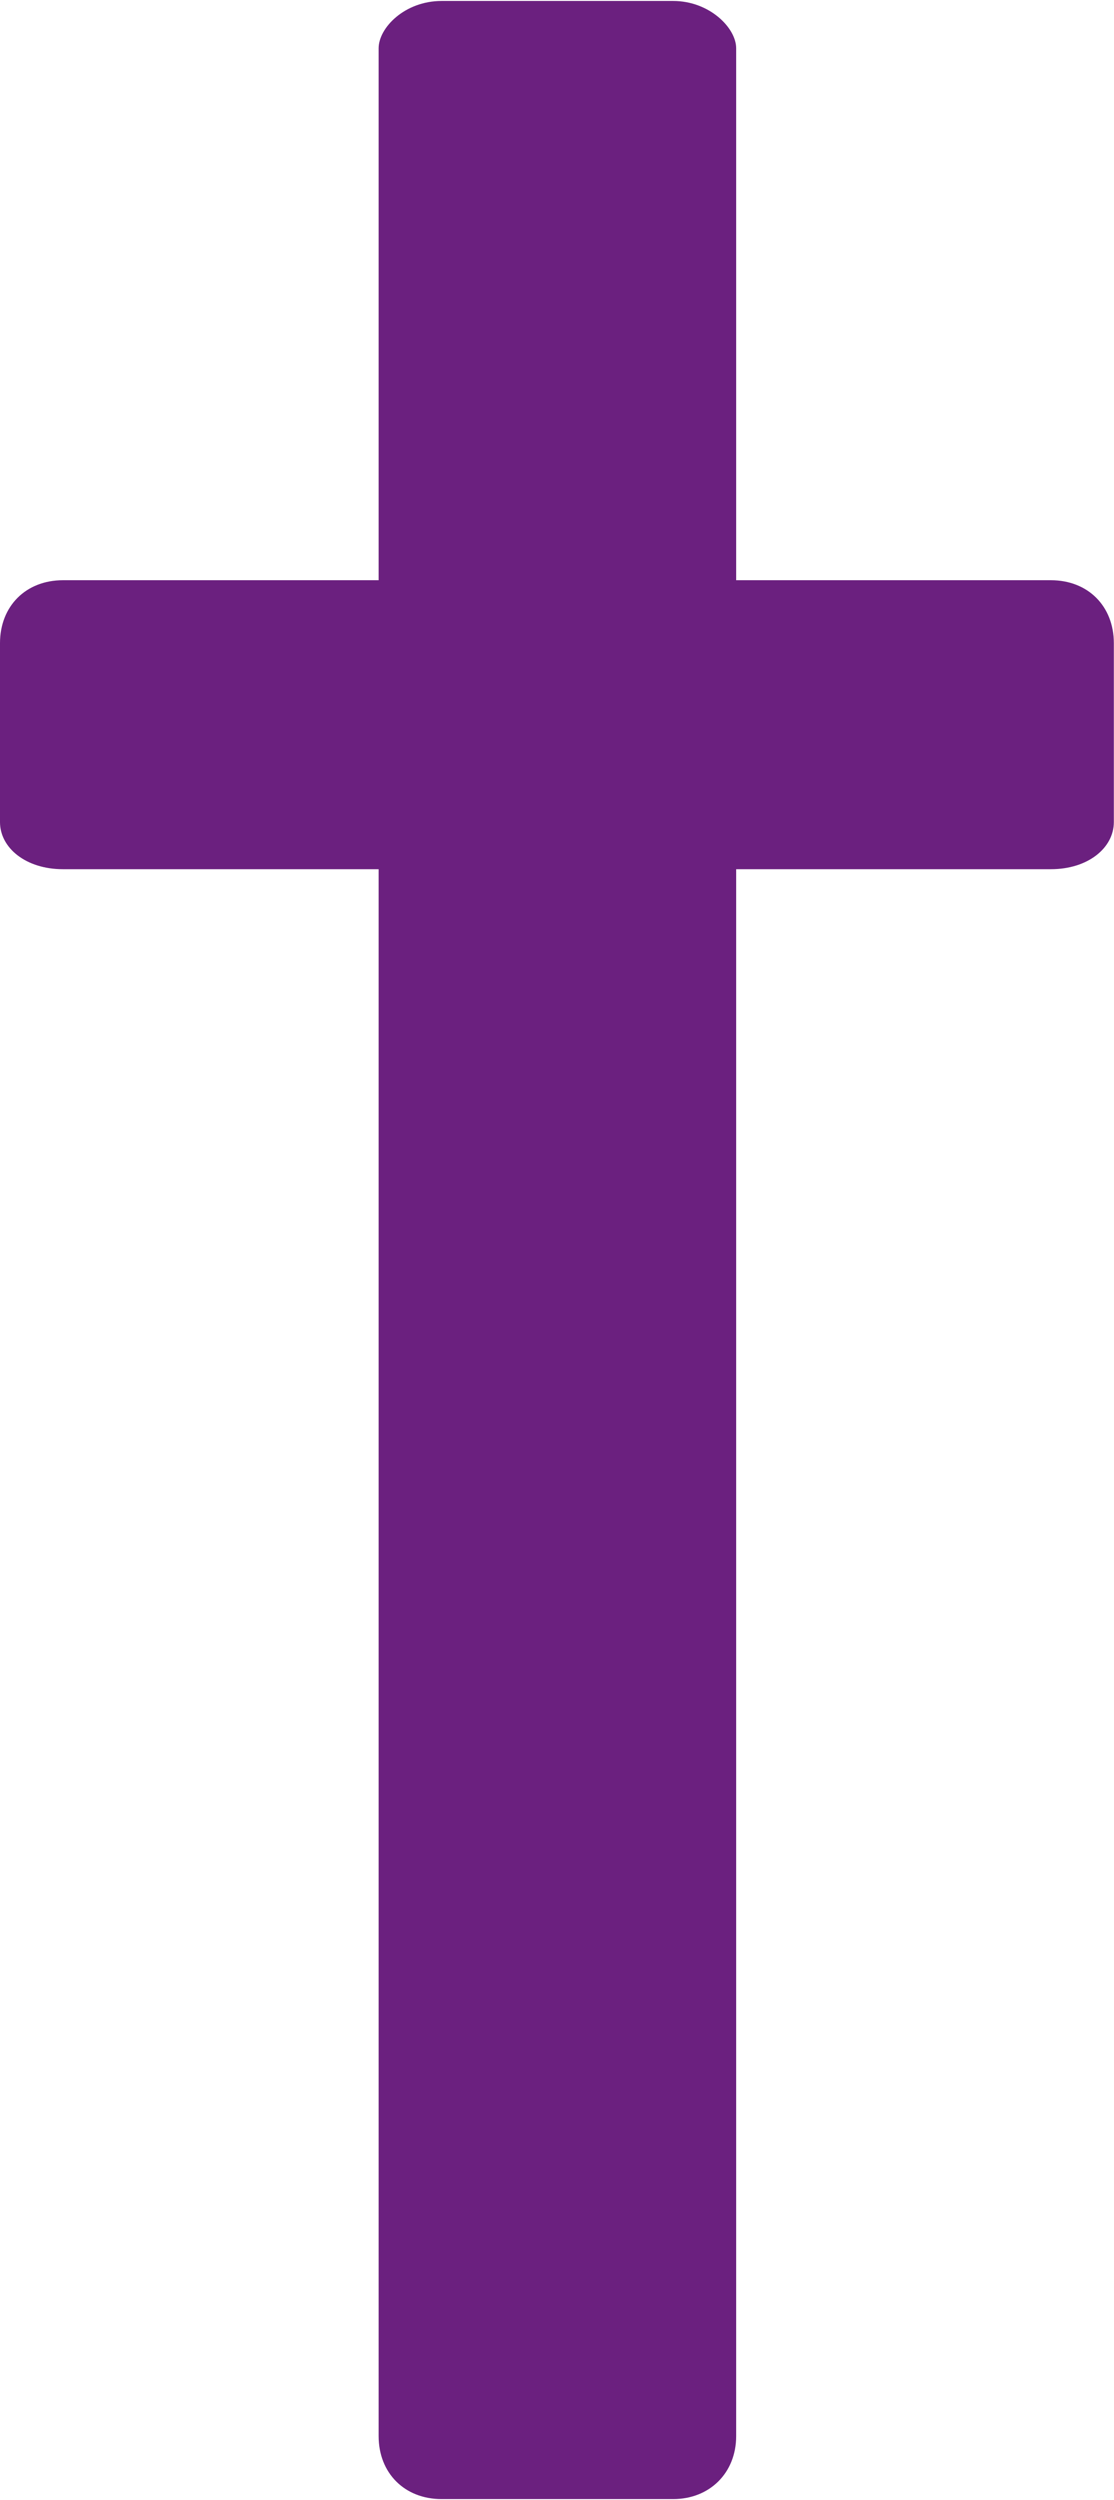<svg version="1.2" xmlns="http://www.w3.org/2000/svg" viewBox="0 0 697 1564" width="697" height="1564">
	<title>TAKAFUL-EM</title>

	<style>
		.s0 { fill: #6b207f } 
	</style>
	<g id="Clip-Path: Clip-Path: Page 1" clip-path="url(#cp1)">
		<g id="Clip-Path: Page 1">
			<g id="Page 1">
				<path id="Path 16" fill-rule="evenodd" class="s0" d="m696.9 402.4v111.9c0 16.2-16.2 29.5-39.4 29.5h-196.9v980.3c0 23.2-16.8 39.4-39.4 39.4h-144.9c-23.1 0-39.4-16.2-39.4-39.4v-980.3h-197.5c-23.2 0-39.4-13.3-39.4-29.5v-111.9c0-23.2 16.2-39.4 39.4-39.4h197.5v-332.8c0-12.8 16.3-29.6 39.4-29.6h144.9c22.6 0 39.4 16.8 39.4 29.6v332.8h196.9c23.2 0 39.4 16.2 39.4 39.4z"/>
			</g>
		</g>
	</g>
</svg>